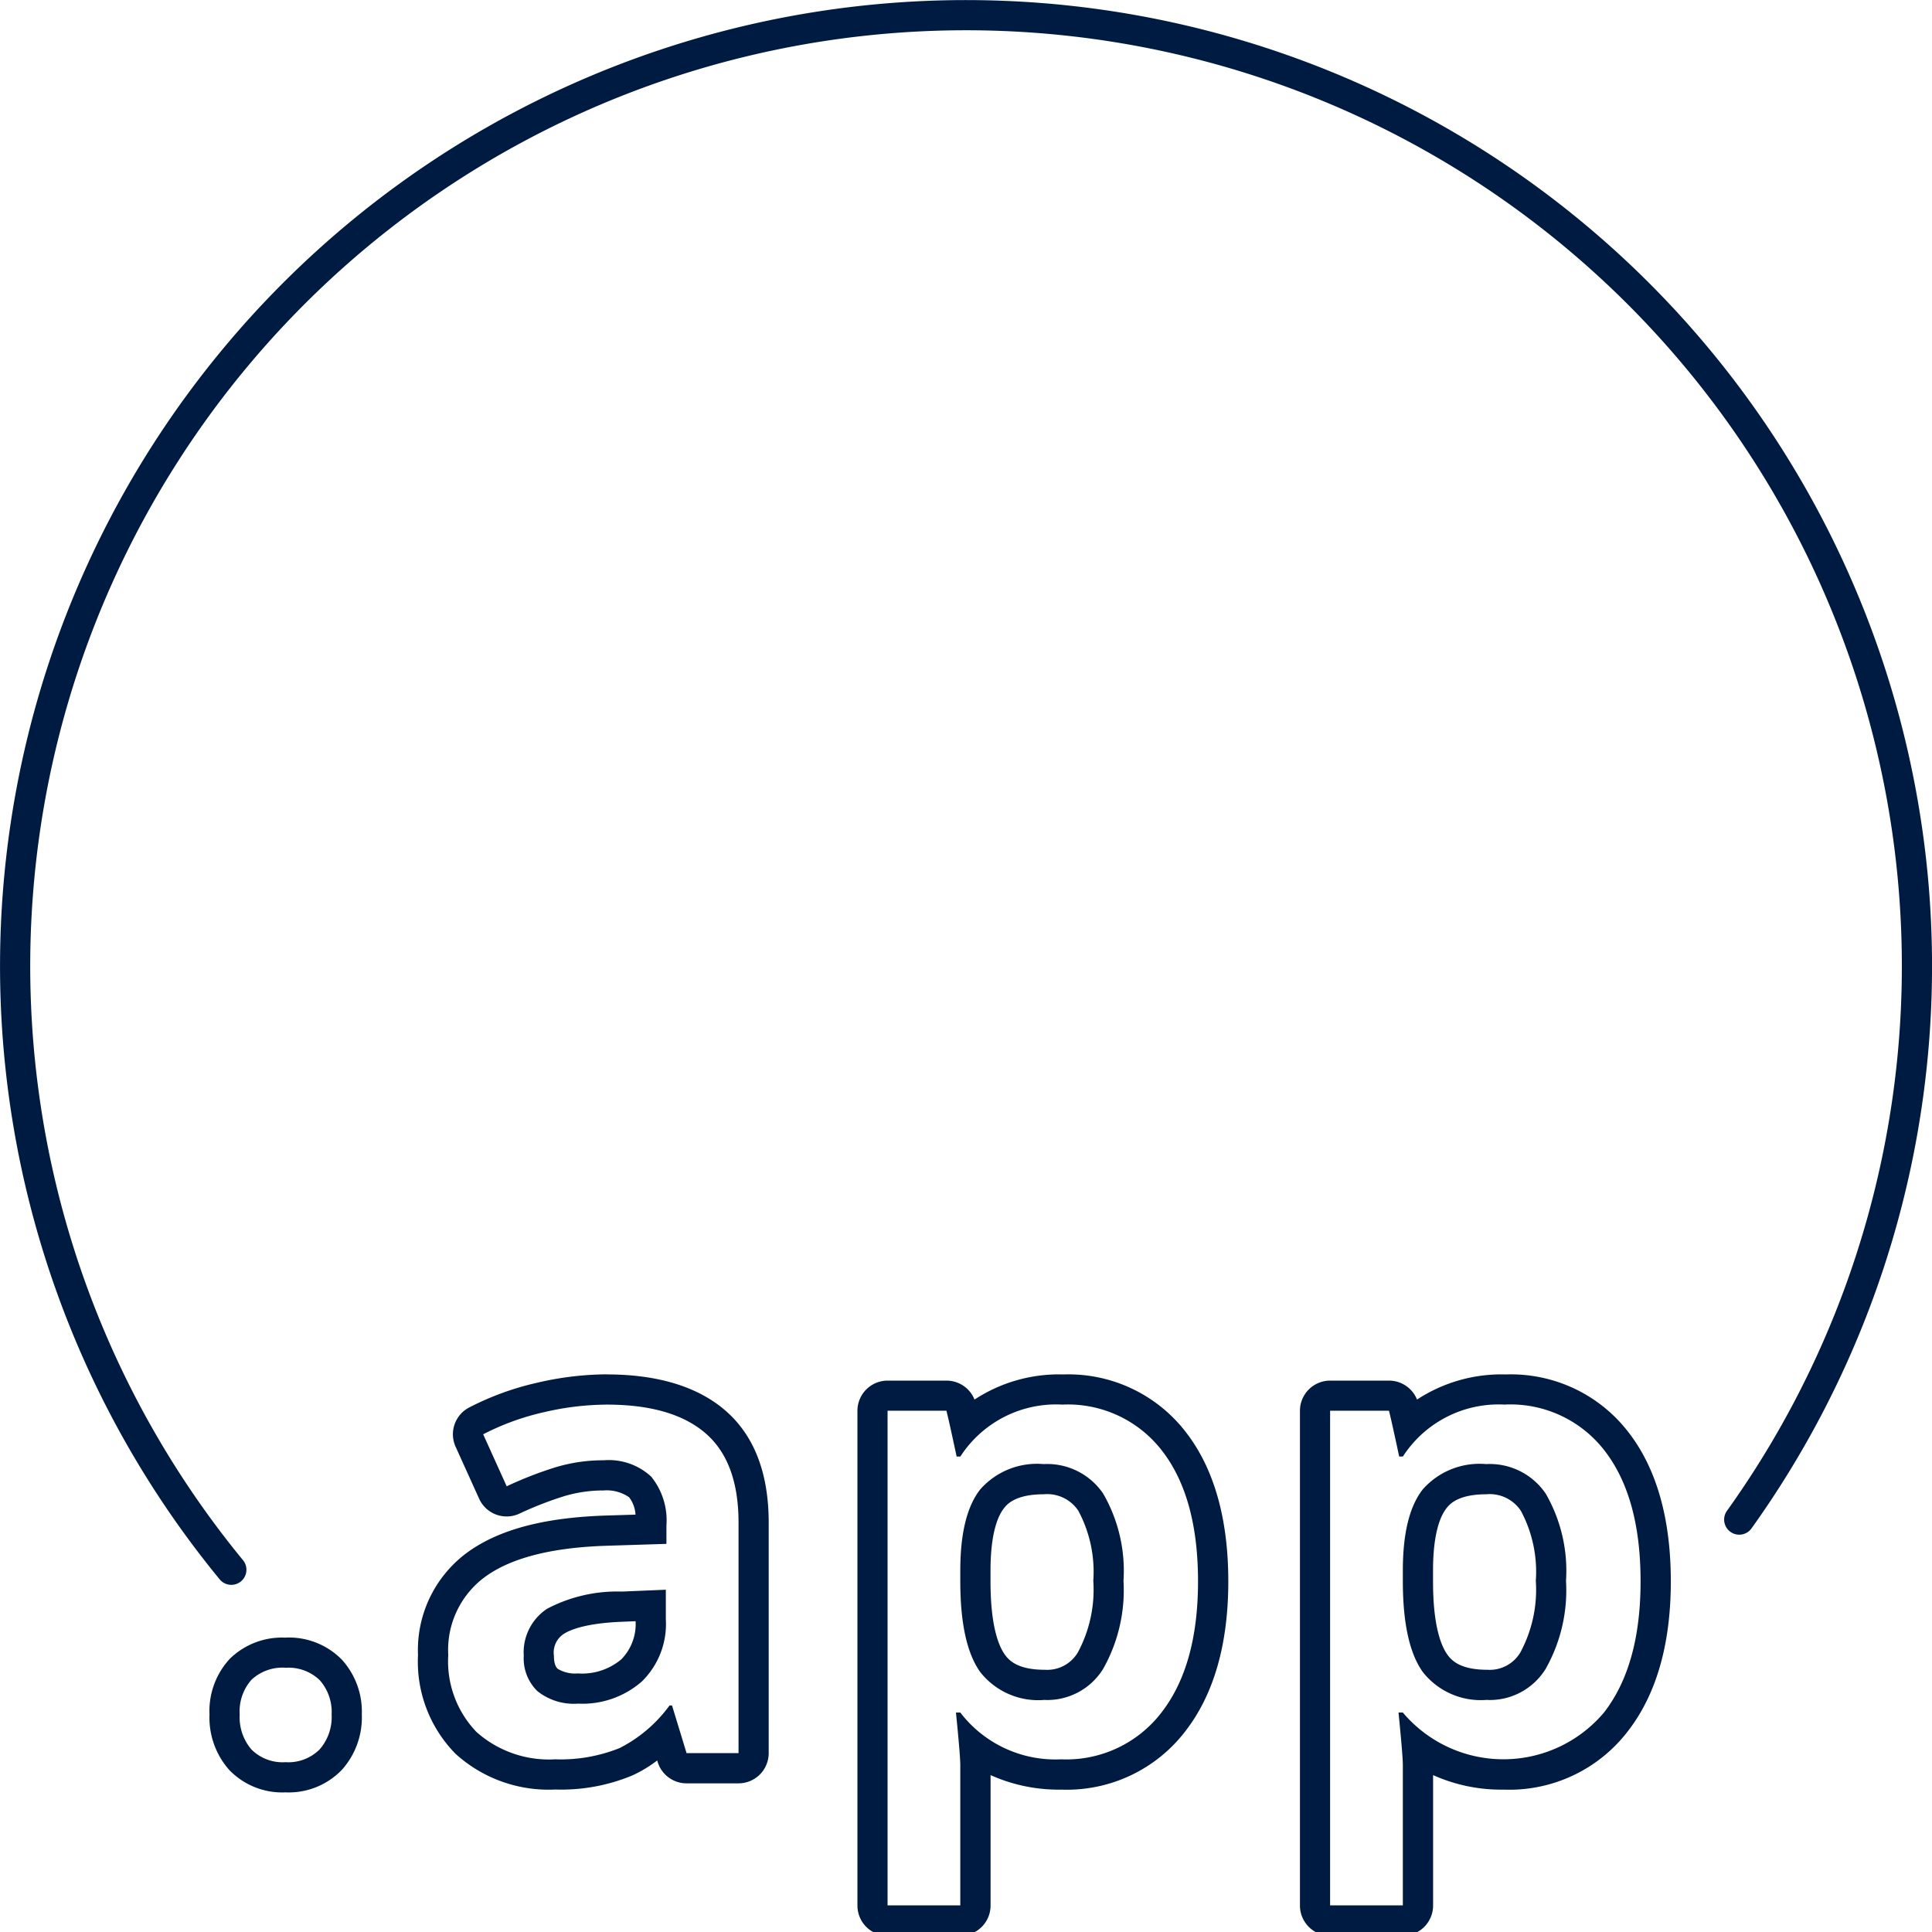 <?xml version="1.0" encoding="UTF-8"?>
<svg xmlns="http://www.w3.org/2000/svg" id="ICON" viewBox="0 0 128 128">
  <title>tld-app</title>
  <path id="tld-app" d="M15.326,105a1,1,0,0,1-.772-.364,64,64,0,1,1,101.488-3.376,1,1,0,0,1-1.625-1.166,62,62,0,1,0-98.319,3.27A1,1,0,0,1,15.326,105Zm3.589,5.491a3.01,3.01,0,0,0-2.256.8,3.162,3.162,0,0,0-.779,2.3,3.281,3.281,0,0,0,.779,2.318,2.927,2.927,0,0,0,2.256.84,2.936,2.936,0,0,0,2.266-.851,3.255,3.255,0,0,0,.79-2.307,3.178,3.178,0,0,0-.78-2.266,2.969,2.969,0,0,0-2.276-.83m0-2a4.908,4.908,0,0,1,3.735,1.462,5.122,5.122,0,0,1,1.321,3.634,5.2,5.2,0,0,1-1.324,3.668,4.883,4.883,0,0,1-3.732,1.49,4.867,4.867,0,0,1-3.723-1.481,5.214,5.214,0,0,1-1.312-3.677,5.084,5.084,0,0,1,1.347-3.692,4.932,4.932,0,0,1,3.688-1.4ZM40.194,93.059a18.591,18.591,0,0,0-4.143.5,16.765,16.765,0,0,0-4.04,1.467l1.559,3.445a25.233,25.233,0,0,1,3.076-1.21,10.879,10.879,0,0,1,3.343-.513,4.14,4.14,0,0,1,3.148,1.077,4.59,4.59,0,0,1,1.015,3.251v1.209l-3.917.124q-5.332.163-7.937,1.948a6,6,0,0,0-2.6,5.291,6.752,6.752,0,0,0,1.876,5.106,7.221,7.221,0,0,0,5.22,1.805,10.438,10.438,0,0,0,4.265-.749,9.3,9.3,0,0,0,3.3-2.819h.164l.964,3.158H48.93V100.872q0-4.039-2.2-5.926t-6.532-1.887M38.307,112.87a3.876,3.876,0,0,1-2.707-.831,3.033,3.033,0,0,1-.9-2.348,3.458,3.458,0,0,1,1.548-3.107,9.961,9.961,0,0,1,4.953-1.138l2.912-.123v1.968a5.313,5.313,0,0,1-1.59,4.112,5.966,5.966,0,0,1-4.214,1.467m1.887-21.811c3.361,0,6,.8,7.832,2.367,1.927,1.649,2.9,4.155,2.9,7.446v15.279a2,2,0,0,1-2,2H45.485a2,2,0,0,1-1.913-1.416l-.03-.1a8.636,8.636,0,0,1-1.665,1,12.274,12.274,0,0,1-5.087.925,9.168,9.168,0,0,1-6.606-2.363,8.7,8.7,0,0,1-2.49-6.548,8.014,8.014,0,0,1,3.474-6.941c2.078-1.424,5.023-2.175,9-2.3l1.937-.06a2.1,2.1,0,0,0-.427-1.152,2.608,2.608,0,0,0-1.693-.449,8.941,8.941,0,0,0-2.733.418,23.334,23.334,0,0,0-2.832,1.113,2,2,0,0,1-2.676-.984l-1.559-3.445a2,2,0,0,1,.9-2.6,18.826,18.826,0,0,1,4.52-1.643,20.665,20.665,0,0,1,4.589-.553ZM38.307,110.87a4.023,4.023,0,0,0,2.858-.937,3.327,3.327,0,0,0,.945-2.524l-.839.035c-2.477.09-3.524.548-3.928.812a1.47,1.47,0,0,0-.645,1.435c0,.64.193.818.257.876a2.238,2.238,0,0,0,1.352.3ZM70.394,93.059A7.55,7.55,0,0,0,63.626,96.5H63.38q-.513-2.4-.677-3.035h-3.9v32.772h4.819v-9.29q0-.616-.287-3.487h.287a7.943,7.943,0,0,0,6.686,3.1,7.942,7.942,0,0,0,6.654-3.117q2.41-3.117,2.41-8.675t-2.369-8.634a7.87,7.87,0,0,0-6.613-3.076m-1.169,19.564a4.882,4.882,0,0,1-4.287-1.856q-1.312-1.855-1.312-6v-.718q0-3.692,1.323-5.373A5.01,5.01,0,0,1,69.143,97a4.479,4.479,0,0,1,3.947,1.959,10.216,10.216,0,0,1,1.344,5.773,10.6,10.6,0,0,1-1.354,5.845,4.35,4.35,0,0,1-3.855,2.05m1.169-21.564a9.812,9.812,0,0,1,8.2,3.856c1.847,2.4,2.784,5.714,2.784,9.854s-.951,7.471-2.827,9.9a9.887,9.887,0,0,1-8.237,3.894,11,11,0,0,1-4.686-.962v8.642a2,2,0,0,1-2,2H58.807a2,2,0,0,1-2-2V93.469a2,2,0,0,1,2-2h3.9a2,2,0,0,1,1.857,1.256,10.2,10.2,0,0,1,5.834-1.666Zm-1.169,19.564a2.358,2.358,0,0,0,2.186-1.152,8.776,8.776,0,0,0,1.023-4.743,8.562,8.562,0,0,0-.993-4.642,2.479,2.479,0,0,0-2.3-1.09c-1.9,0-2.444.692-2.622.919-.408.518-.895,1.657-.895,4.136v.718c0,2.9.514,4.234.945,4.844.307.434.916,1.01,2.654,1.01ZM99.712,93.059A7.55,7.55,0,0,0,92.944,96.5H92.7q-.513-2.4-.677-3.035h-3.9v32.772h4.819v-9.29q0-.616-.287-3.487h.287a8.714,8.714,0,0,0,13.341-.02q2.409-3.117,2.409-8.675t-2.368-8.634a7.872,7.872,0,0,0-6.614-3.076m-1.169,19.564a4.881,4.881,0,0,1-4.286-1.856q-1.312-1.855-1.313-6v-.718q0-3.692,1.323-5.373A5.01,5.01,0,0,1,98.461,97a4.482,4.482,0,0,1,3.948,1.959,10.225,10.225,0,0,1,1.343,5.773,10.588,10.588,0,0,1-1.354,5.845,4.35,4.35,0,0,1-3.855,2.05m1.169-21.564a9.811,9.811,0,0,1,8.2,3.856c1.848,2.4,2.784,5.714,2.784,9.854s-.951,7.471-2.827,9.9a9.886,9.886,0,0,1-8.237,3.894,11,11,0,0,1-4.686-.962v8.642a2,2,0,0,1-2,2H88.125a2,2,0,0,1-2-2V93.469a2,2,0,0,1,2-2h3.9a2,2,0,0,1,1.857,1.256,10.2,10.2,0,0,1,5.834-1.666Zm-1.169,19.564a2.358,2.358,0,0,0,2.186-1.152,8.776,8.776,0,0,0,1.023-4.743,8.553,8.553,0,0,0-.993-4.642,2.478,2.478,0,0,0-2.3-1.09c-1.9,0-2.443.692-2.622.919-.408.518-.895,1.657-.895,4.136v.718c0,2.9.514,4.234.946,4.844.307.434.915,1.01,2.653,1.01Z" style="fill:#001b41"></path>
</svg>
